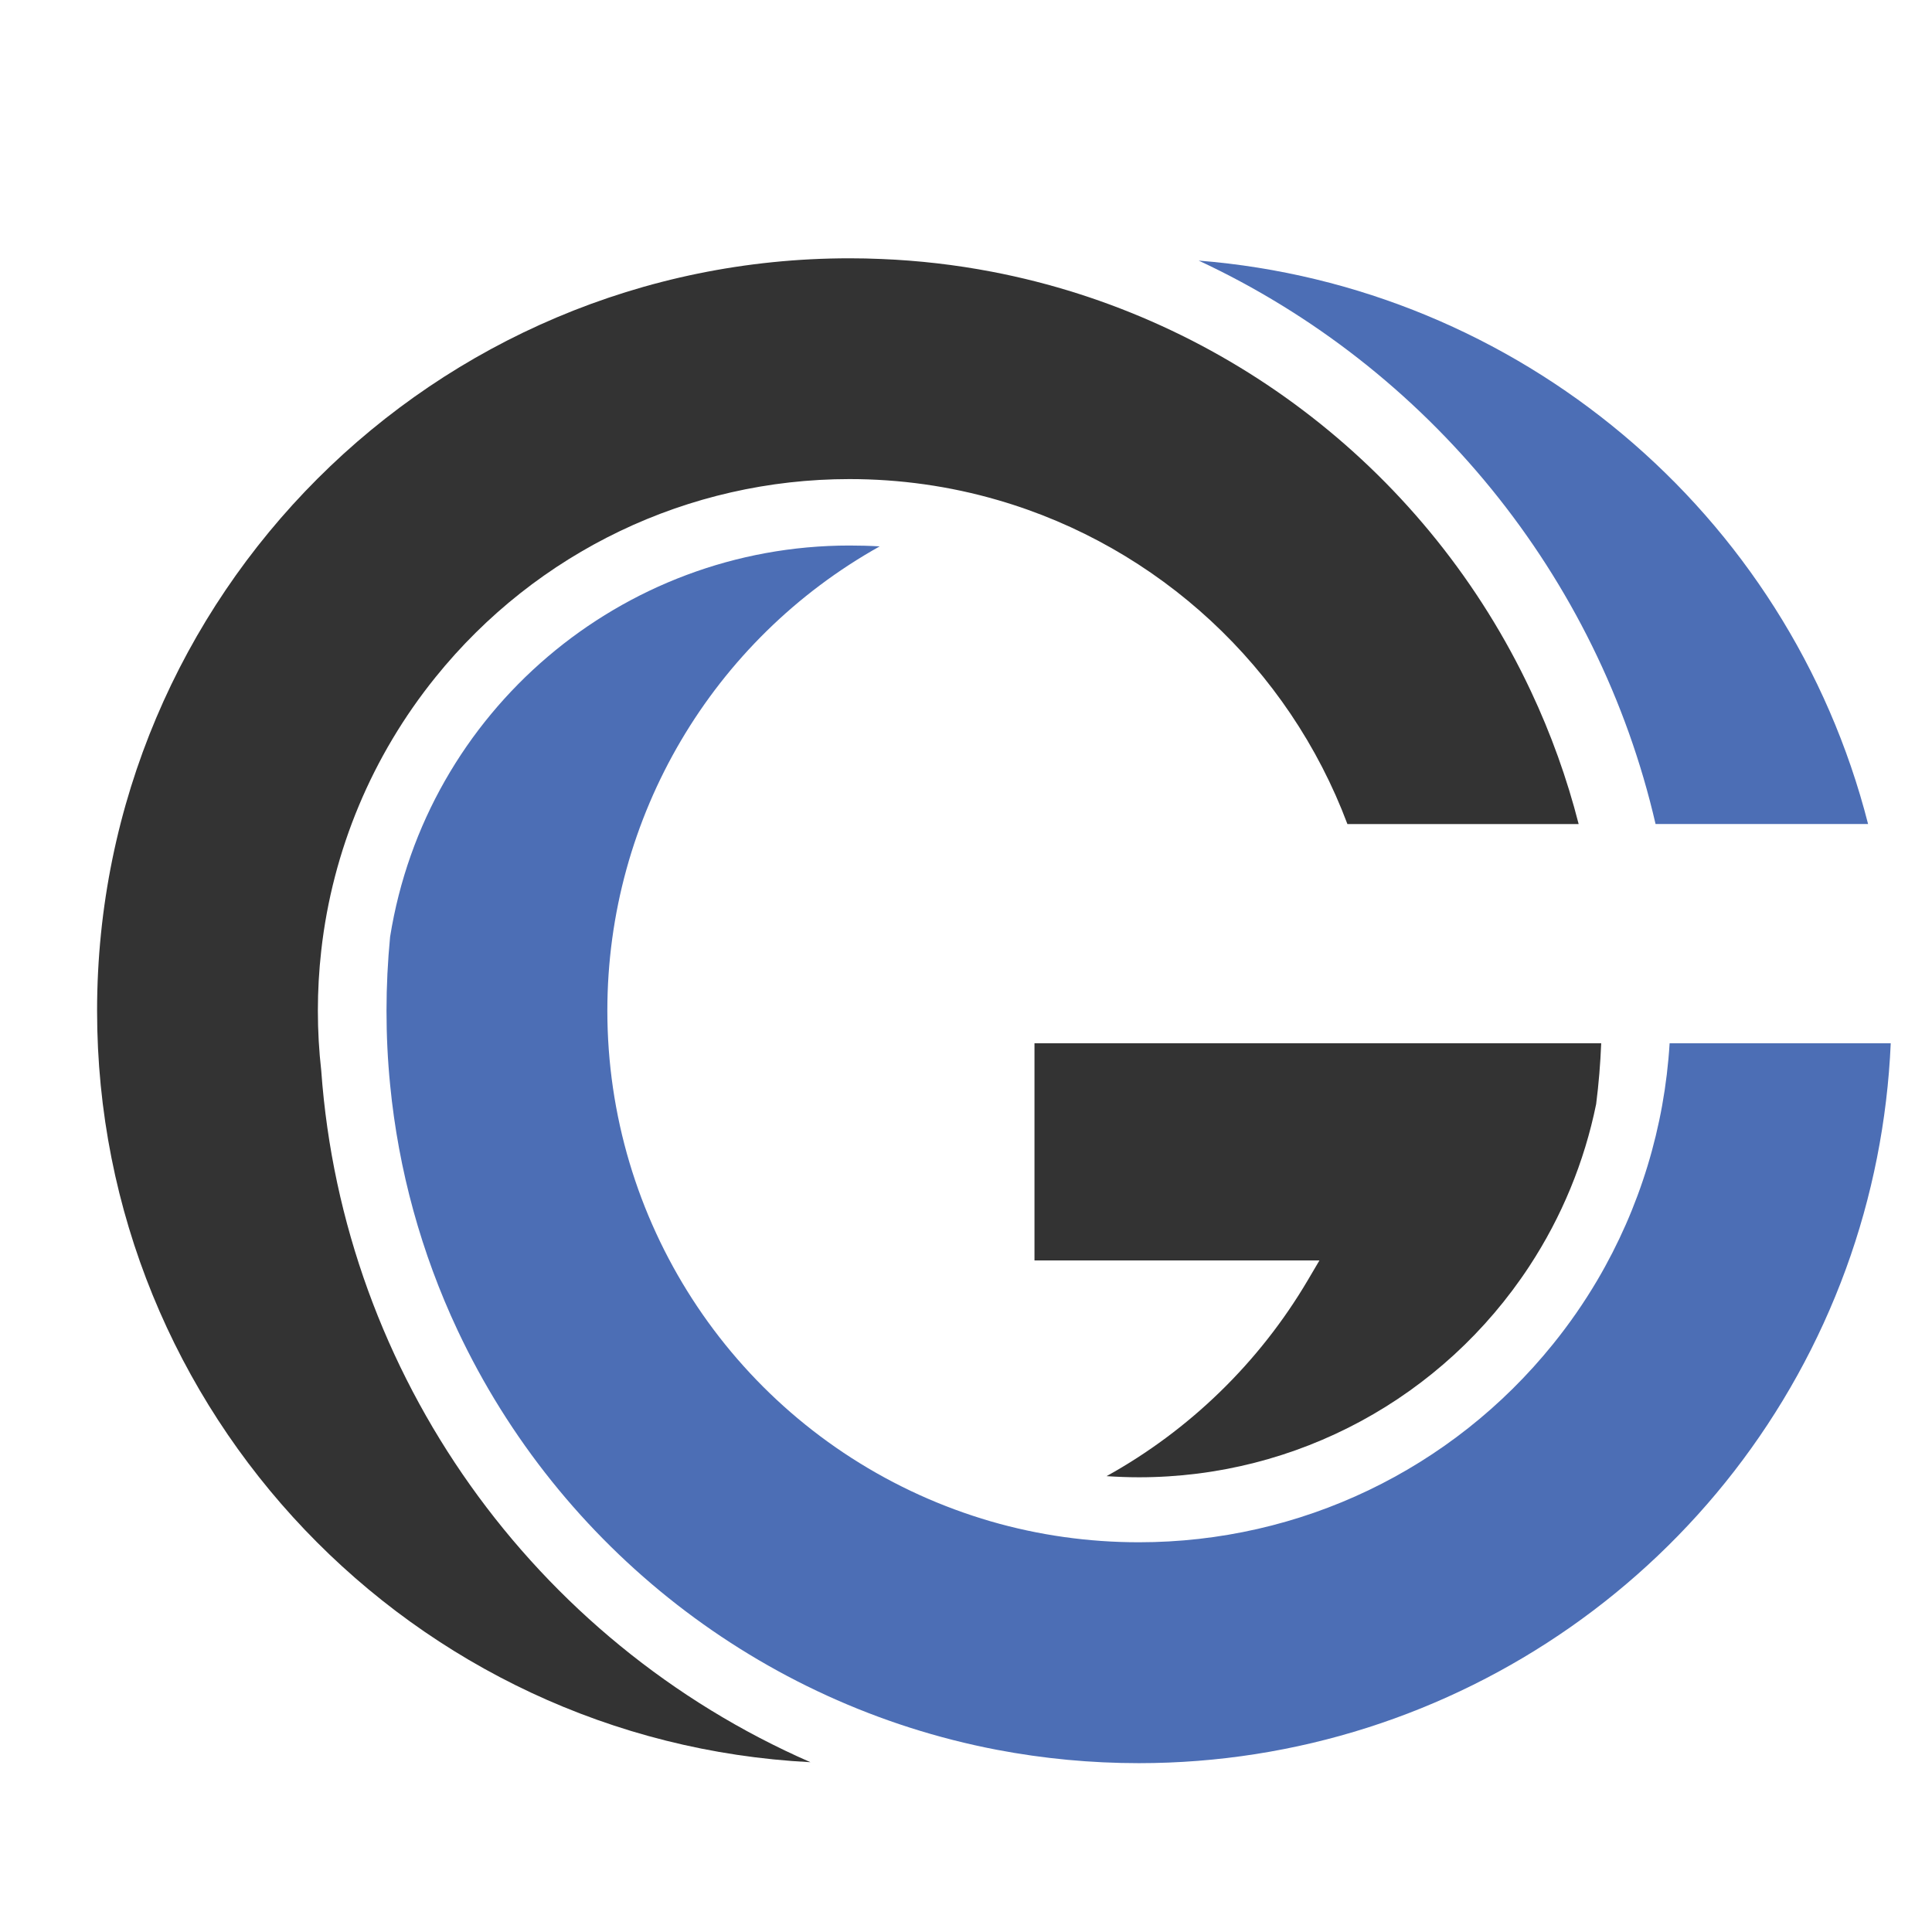 <?xml version="1.0" encoding="utf-8"?>
<!-- Generator: Adobe Illustrator 16.0.0, SVG Export Plug-In . SVG Version: 6.00 Build 0)  -->
<!DOCTYPE svg PUBLIC "-//W3C//DTD SVG 1.1//EN" "http://www.w3.org/Graphics/SVG/1.1/DTD/svg11.dtd">
<svg version="1.1" id="Calque_1" xmlns="http://www.w3.org/2000/svg" xmlns:xlink="http://www.w3.org/1999/xlink" x="0px" y="0px"
	 width="36px" height="36px" viewBox="0 0 36 36" enable-background="new 0 0 36 36" xml:space="preserve">
<path fill-rule="evenodd" clip-rule="evenodd" fill="#333333" d="M29.836,19.44h-10.56v4.046h5.31l-0.218,0.37
	c-0.902,1.53-2.202,2.793-3.749,3.65c0.2,0.013,0.402,0.021,0.604,0.021c2.941,0,5.664-1.479,7.273-3.931
	c0.604-0.92,1.027-1.946,1.246-3.024C29.79,20.196,29.821,19.818,29.836,19.44L29.836,19.44z"/>
<path fill-rule="evenodd" clip-rule="evenodd" fill="#4C6EB5" d="M22.336,4.856c4.271,1.992,7.443,5.865,8.513,10.498h3.96
	C33.324,9.534,28.275,5.328,22.336,4.856L22.336,4.856z"/>
<path fill-rule="evenodd" clip-rule="evenodd" fill="#4C6EB5" d="M15.829,10.165c-4.253,0-7.889,3.095-8.56,7.291
	c-0.044,0.458-0.067,0.917-0.067,1.378c0,0.462,0.022,0.924,0.068,1.385c0.155,1.585,0.58,3.13,1.257,4.57
	c1.903,4.048,5.644,6.972,10.044,7.815c0.874,0.167,1.761,0.25,2.651,0.25c5.894,0,11.155-3.688,13.173-9.207
	c0.494-1.352,0.773-2.771,0.836-4.207h-4.12c-0.095,1.559-0.554,3.067-1.348,4.416c-0.246,0.417-0.522,0.815-0.826,1.191
	c-1.886,2.338-4.707,3.691-7.715,3.691c-0.936,0-1.866-0.13-2.765-0.391c-0.452-0.132-0.893-0.295-1.321-0.489
	c-3.539-1.605-5.819-5.129-5.819-9.026c0-3.617,1.964-6.913,5.075-8.651C16.205,10.17,16.017,10.165,15.829,10.165L15.829,10.165z"
	/>
<path fill-rule="evenodd" clip-rule="evenodd" fill="#333333" d="M8.115,12.619c1.885-2.338,4.707-3.692,7.714-3.692
	c0.936,0,1.867,0.13,2.766,0.392c2.997,0.87,5.419,3.121,6.512,6.036h4.309c-0.218-0.852-0.516-1.682-0.891-2.478
	c-1.902-4.048-5.644-6.972-10.044-7.814c-0.679-0.13-1.368-0.209-2.058-0.237c-0.198-0.009-0.396-0.013-0.593-0.013
	c-7.742,0-14.021,6.278-14.021,14.021c0,7.498,5.889,13.623,13.292,14.002c-5.153-2.254-8.708-7.208-9.115-12.885
	c-0.042-0.371-0.063-0.743-0.063-1.118c0-0.374,0.021-0.749,0.063-1.121C6.196,15.844,6.934,14.082,8.115,12.619L8.115,12.619z"/>
</svg>
